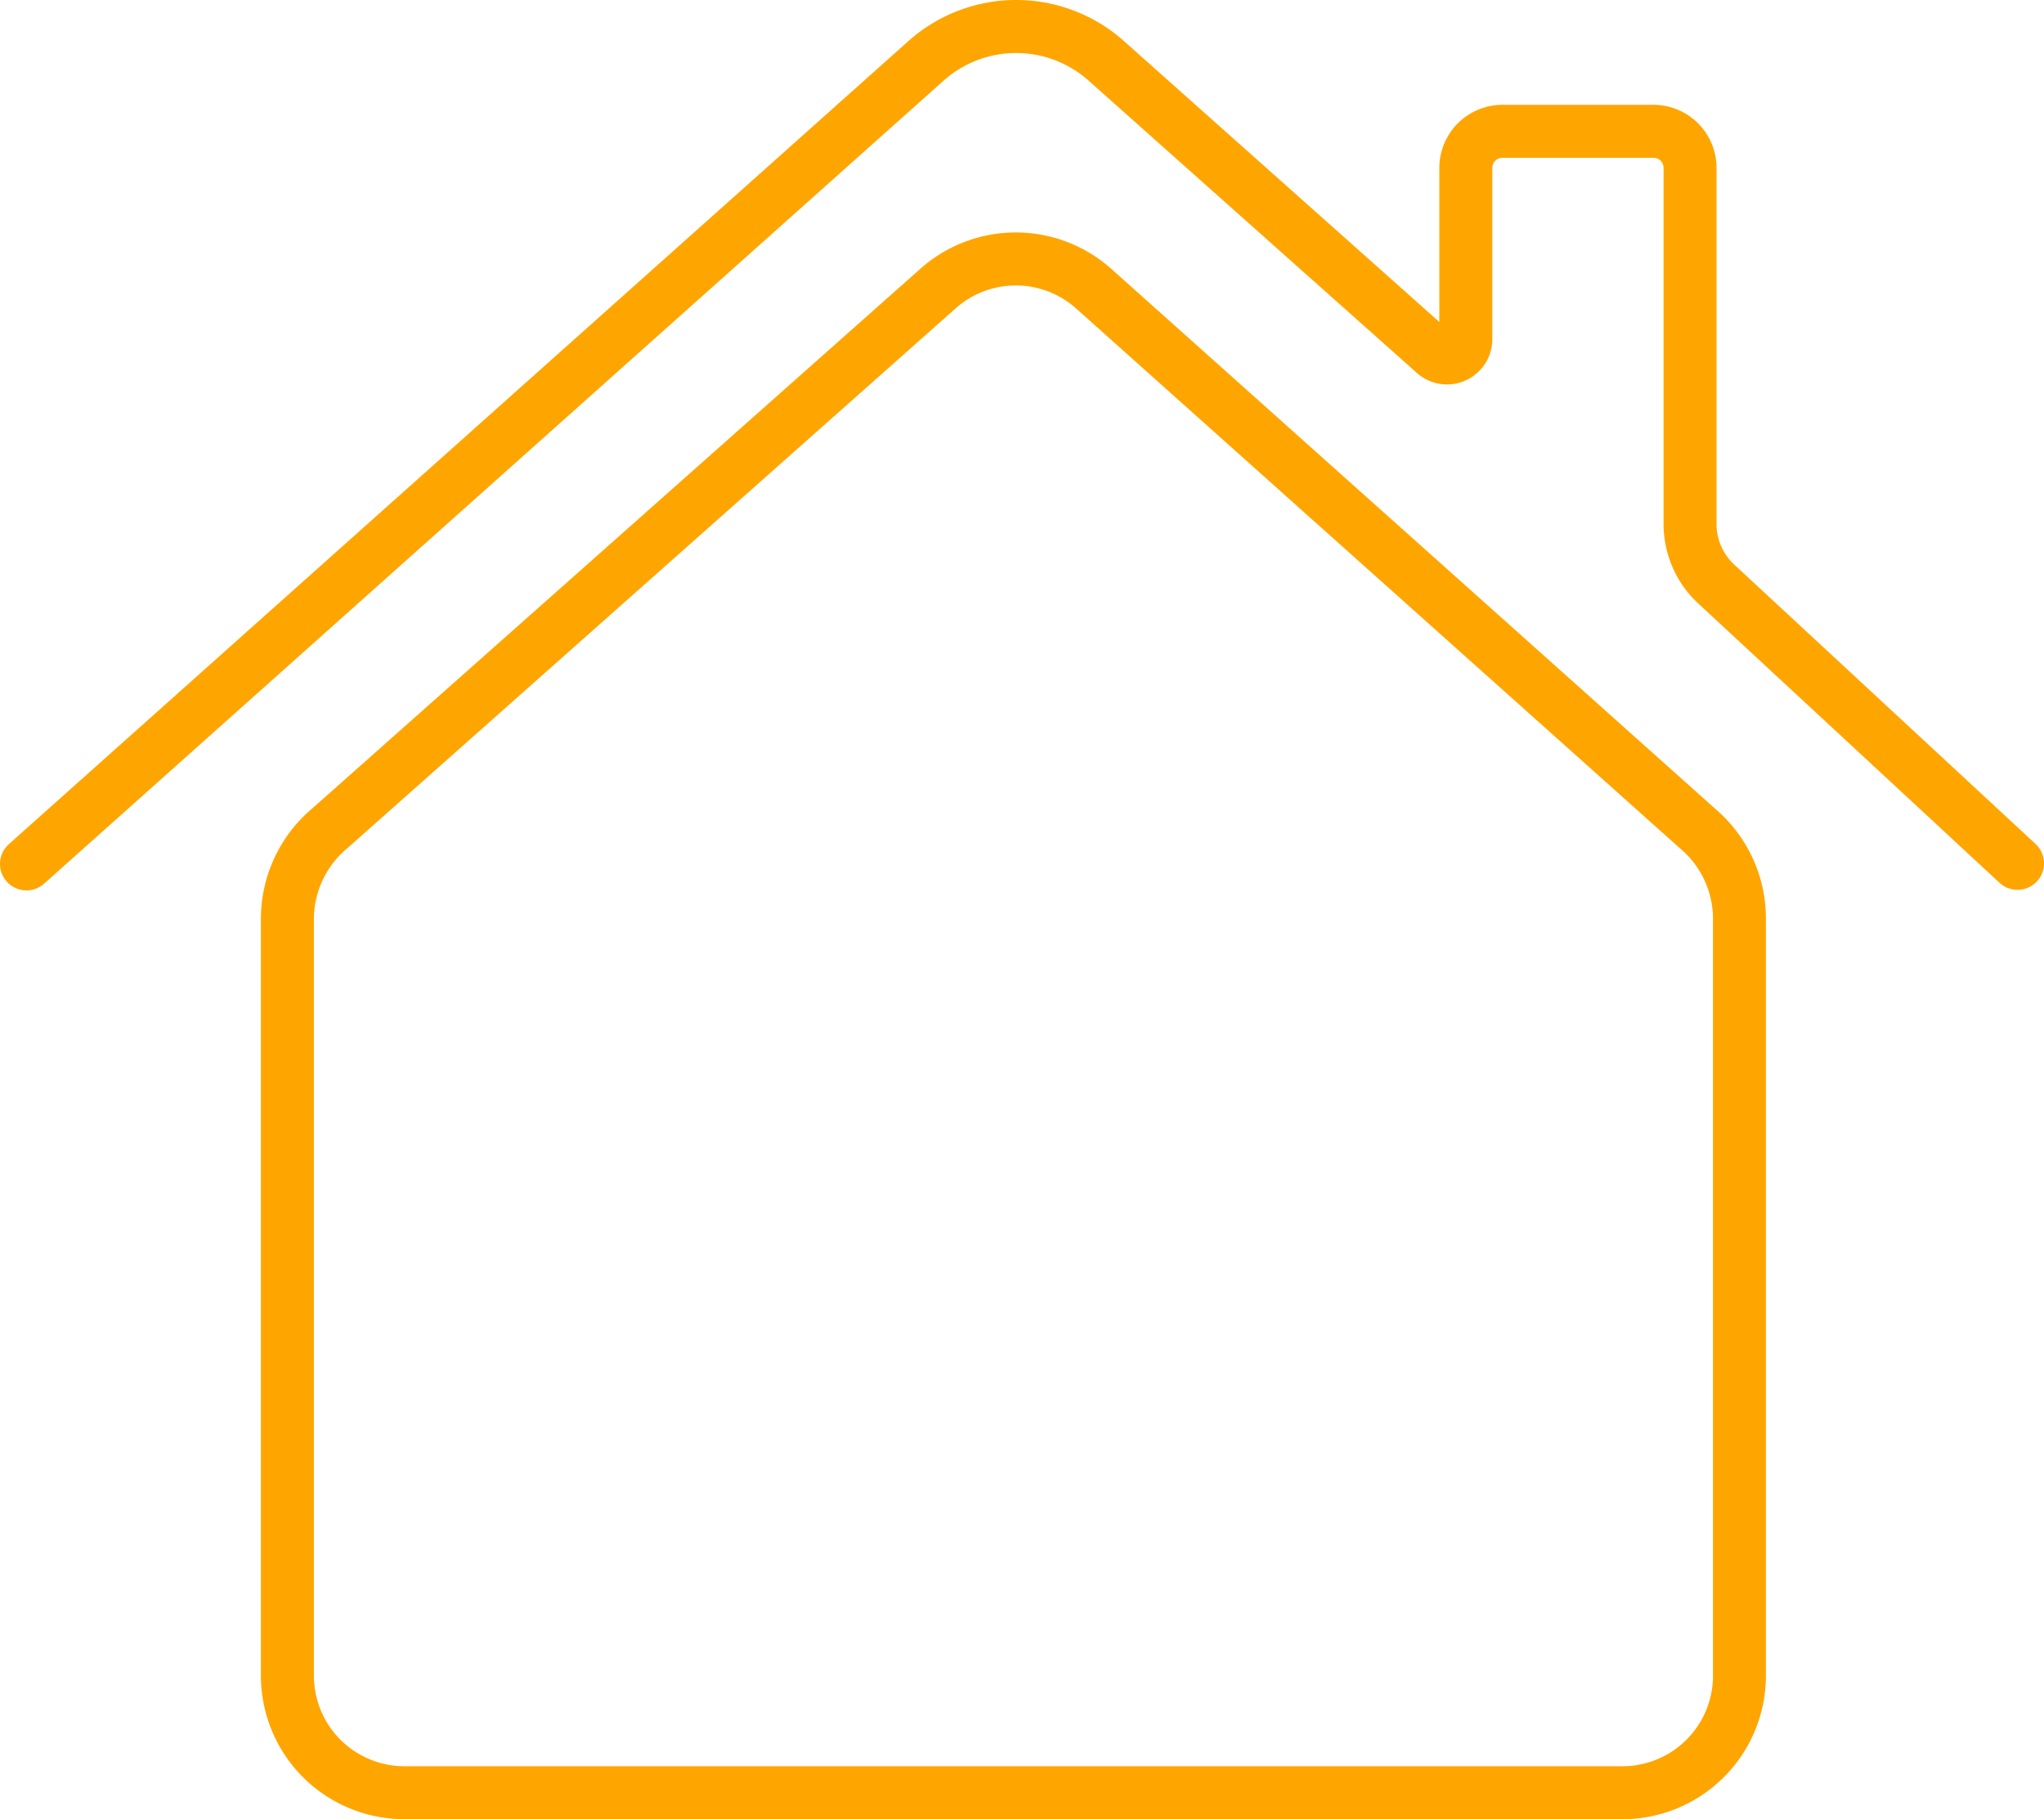 <svg xmlns="http://www.w3.org/2000/svg" width="72.929" height="64.914" viewBox="0 0 72.929 64.914">
  <g id="Gruppe_169" data-name="Gruppe 169" transform="translate(-926.439 -341.91)">
    <g id="Gruppe_169-2" data-name="Gruppe 169" transform="translate(935.748 350.206)">
      <path id="Pfad_88" data-name="Pfad 88" d="M985.855,408.184H942.39a5.122,5.122,0,0,1-5.116-5.117v-27a5.16,5.16,0,0,1,1.847-3.963l21.689-19.249a5.119,5.119,0,0,1,6.809.012l21.538,19.257a5.144,5.144,0,0,1,1.815,3.933v27.008A5.123,5.123,0,0,1,985.855,408.184Zm-21.647-54.728a3.217,3.217,0,0,0-2.142.814l-21.708,19.267a3.289,3.289,0,0,0-1.193,2.531v27a3.231,3.231,0,0,0,3.227,3.226h43.464a3.231,3.231,0,0,0,3.228-3.226V376.059a3.277,3.277,0,0,0-1.165-2.507l-21.559-19.275A3.221,3.221,0,0,0,964.207,353.456Z" transform="translate(-937.274 -351.566)" fill="orange"/>
    </g>
    <g id="Gruppe_170" data-name="Gruppe 170" transform="translate(926.439 341.91)">
      <path id="Pfad_89" data-name="Pfad 89" d="M927.384,373.682a.945.945,0,0,1-.629-1.65l32.093-28.654a5.776,5.776,0,0,1,7.69-.005L977.794,353.4v-5.5a2.253,2.253,0,0,1,2.25-2.25h5.39a2.253,2.253,0,0,1,2.25,2.25v12.712a1.975,1.975,0,0,0,.629,1.442l10.753,9.97a.945.945,0,1,1-1.285,1.386l-10.753-9.97a3.869,3.869,0,0,1-1.233-2.828V347.9a.361.361,0,0,0-.361-.36h-5.39a.361.361,0,0,0-.36.36v6.11a1.616,1.616,0,0,1-2.667,1.229l-11.736-10.451a3.887,3.887,0,0,0-5.175,0l-32.093,28.653A.94.94,0,0,1,927.384,373.682Z" transform="translate(-926.439 -341.91)" fill="orange"/>
    </g>
  </g>
</svg>
